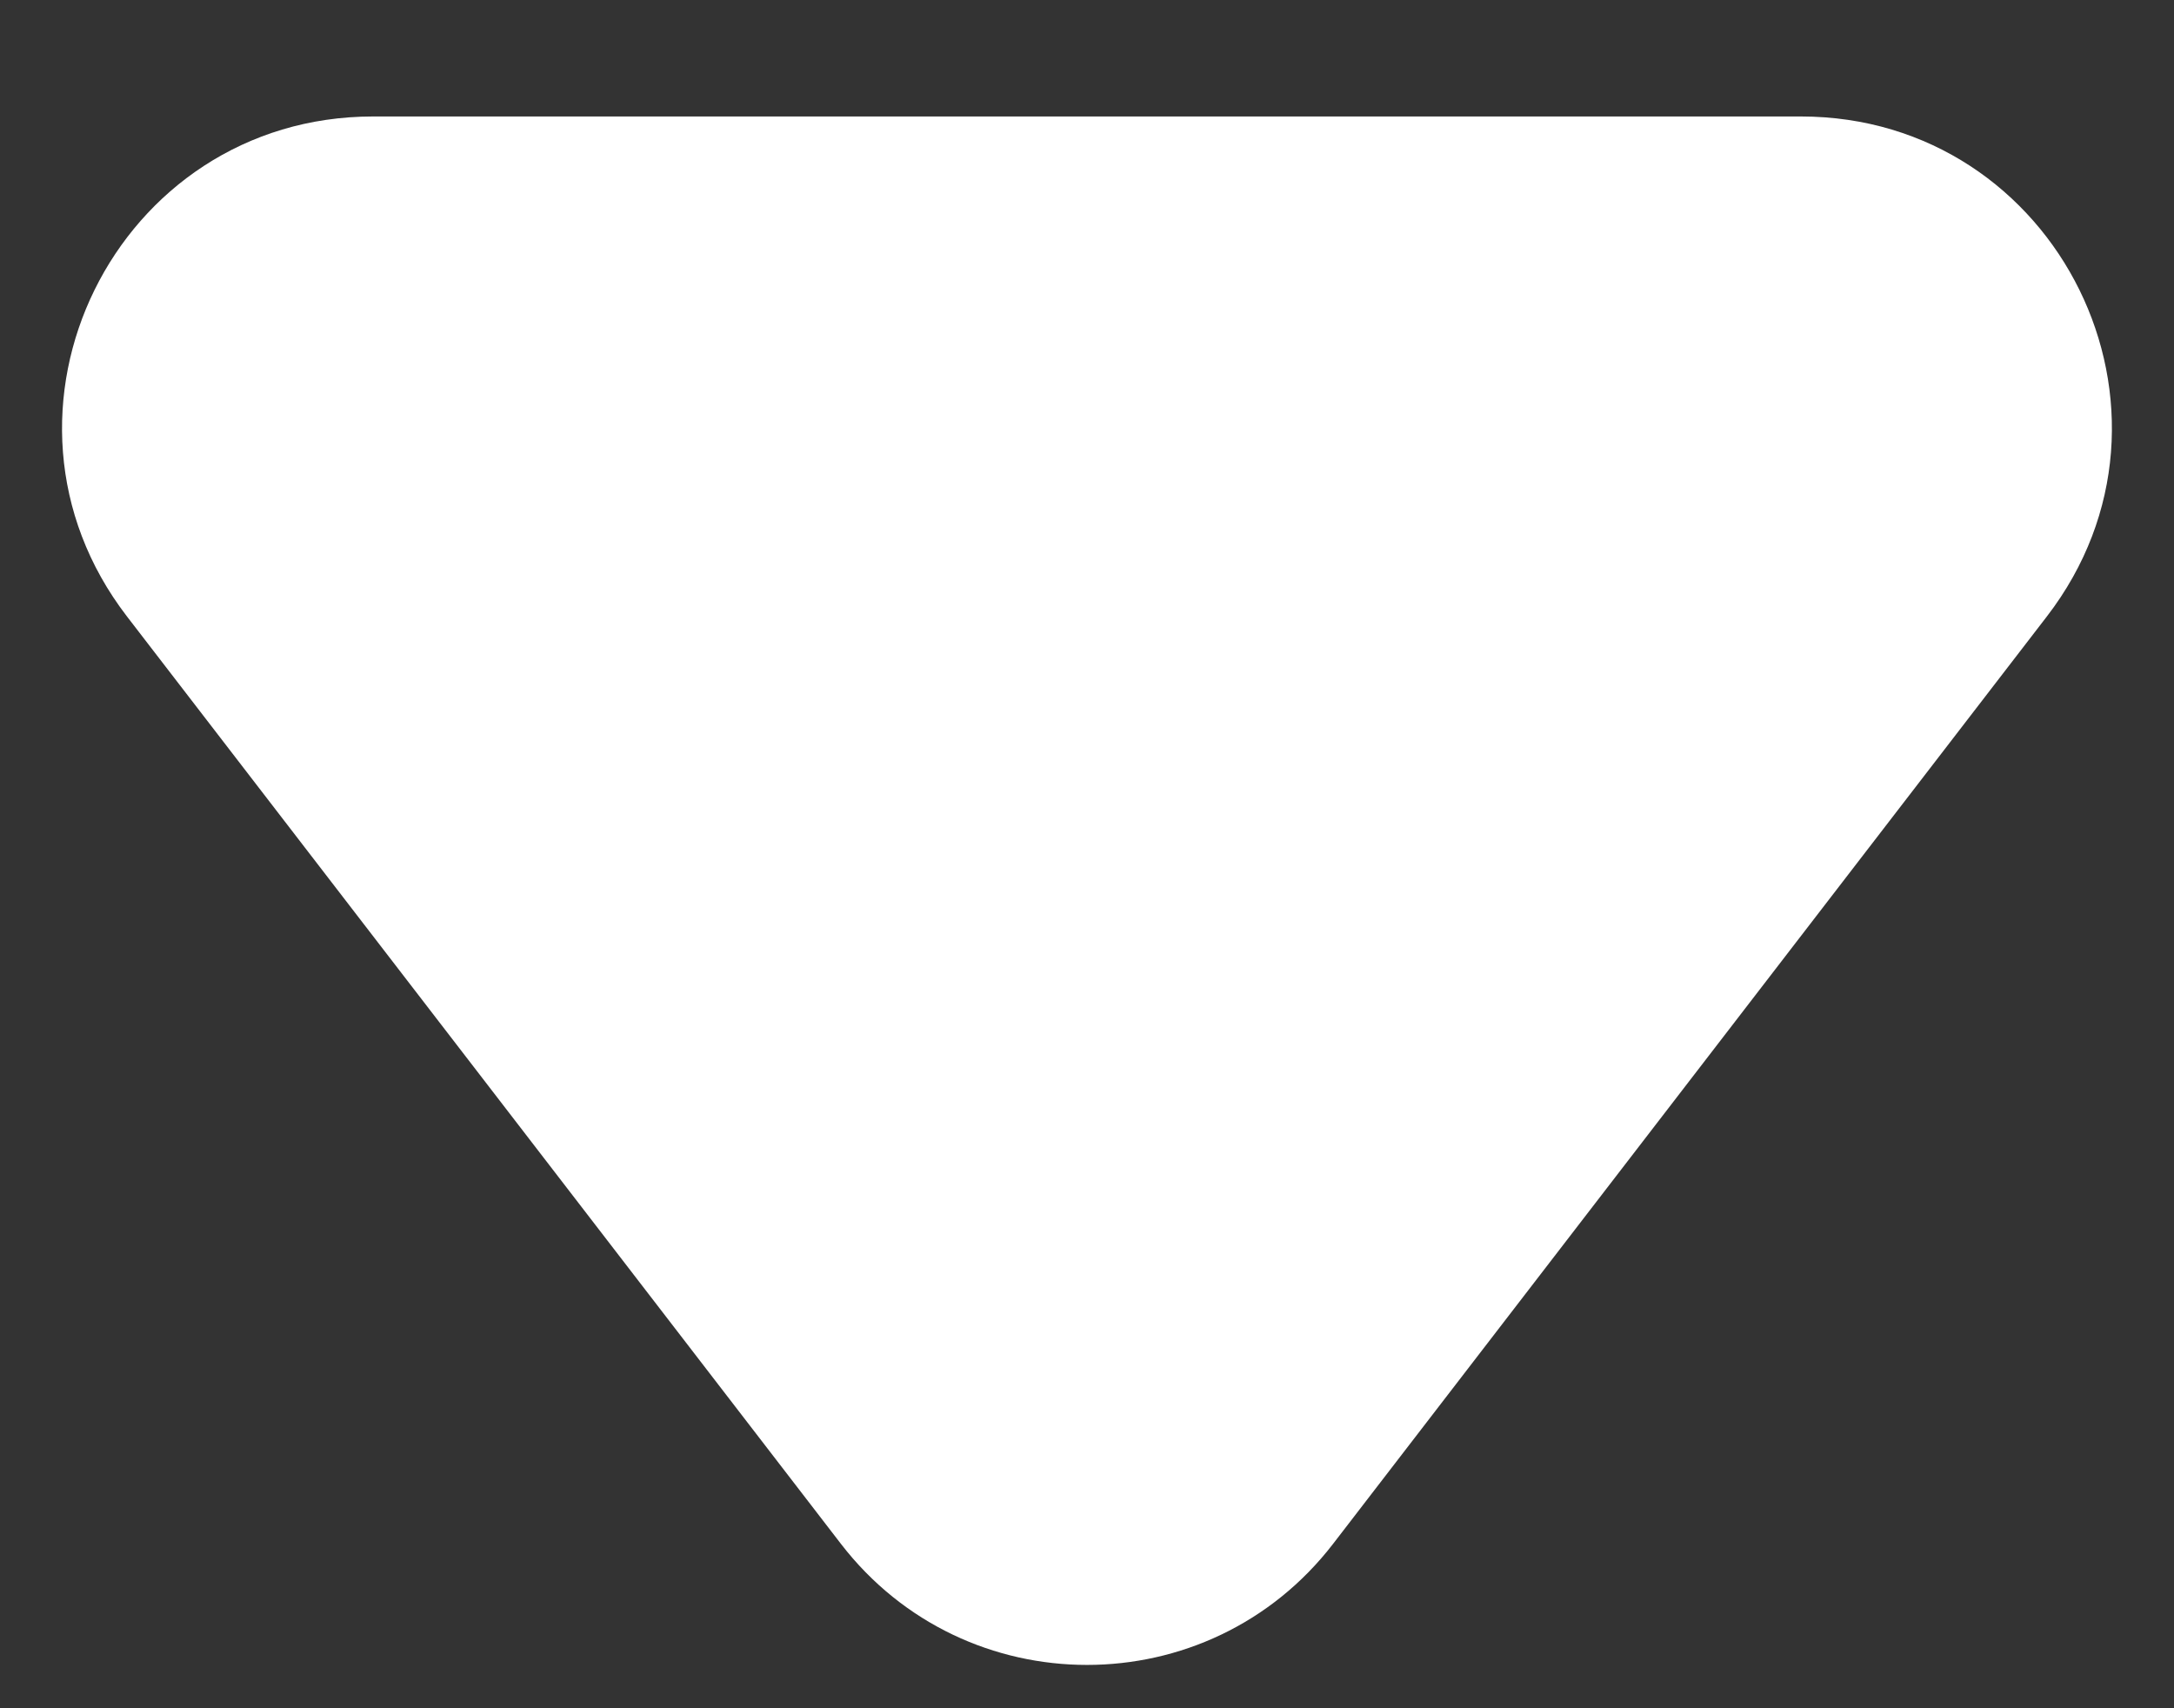<svg width="14" height="11" viewBox="0 0 14 11" fill="none" xmlns="http://www.w3.org/2000/svg">
<rect x="0" y="0" width="14" height="11" fill="#333333" stroke="none"/>
<path d="M5.415 9.941C6.216 10.981 7.784 10.981 8.585 9.941L13.181 3.97C14.194 2.655 13.256 0.75 11.597 0.75H2.403C0.744 0.75 -0.194 2.655 0.818 3.97L5.415 9.941Z" fill="white"/>
</svg>
